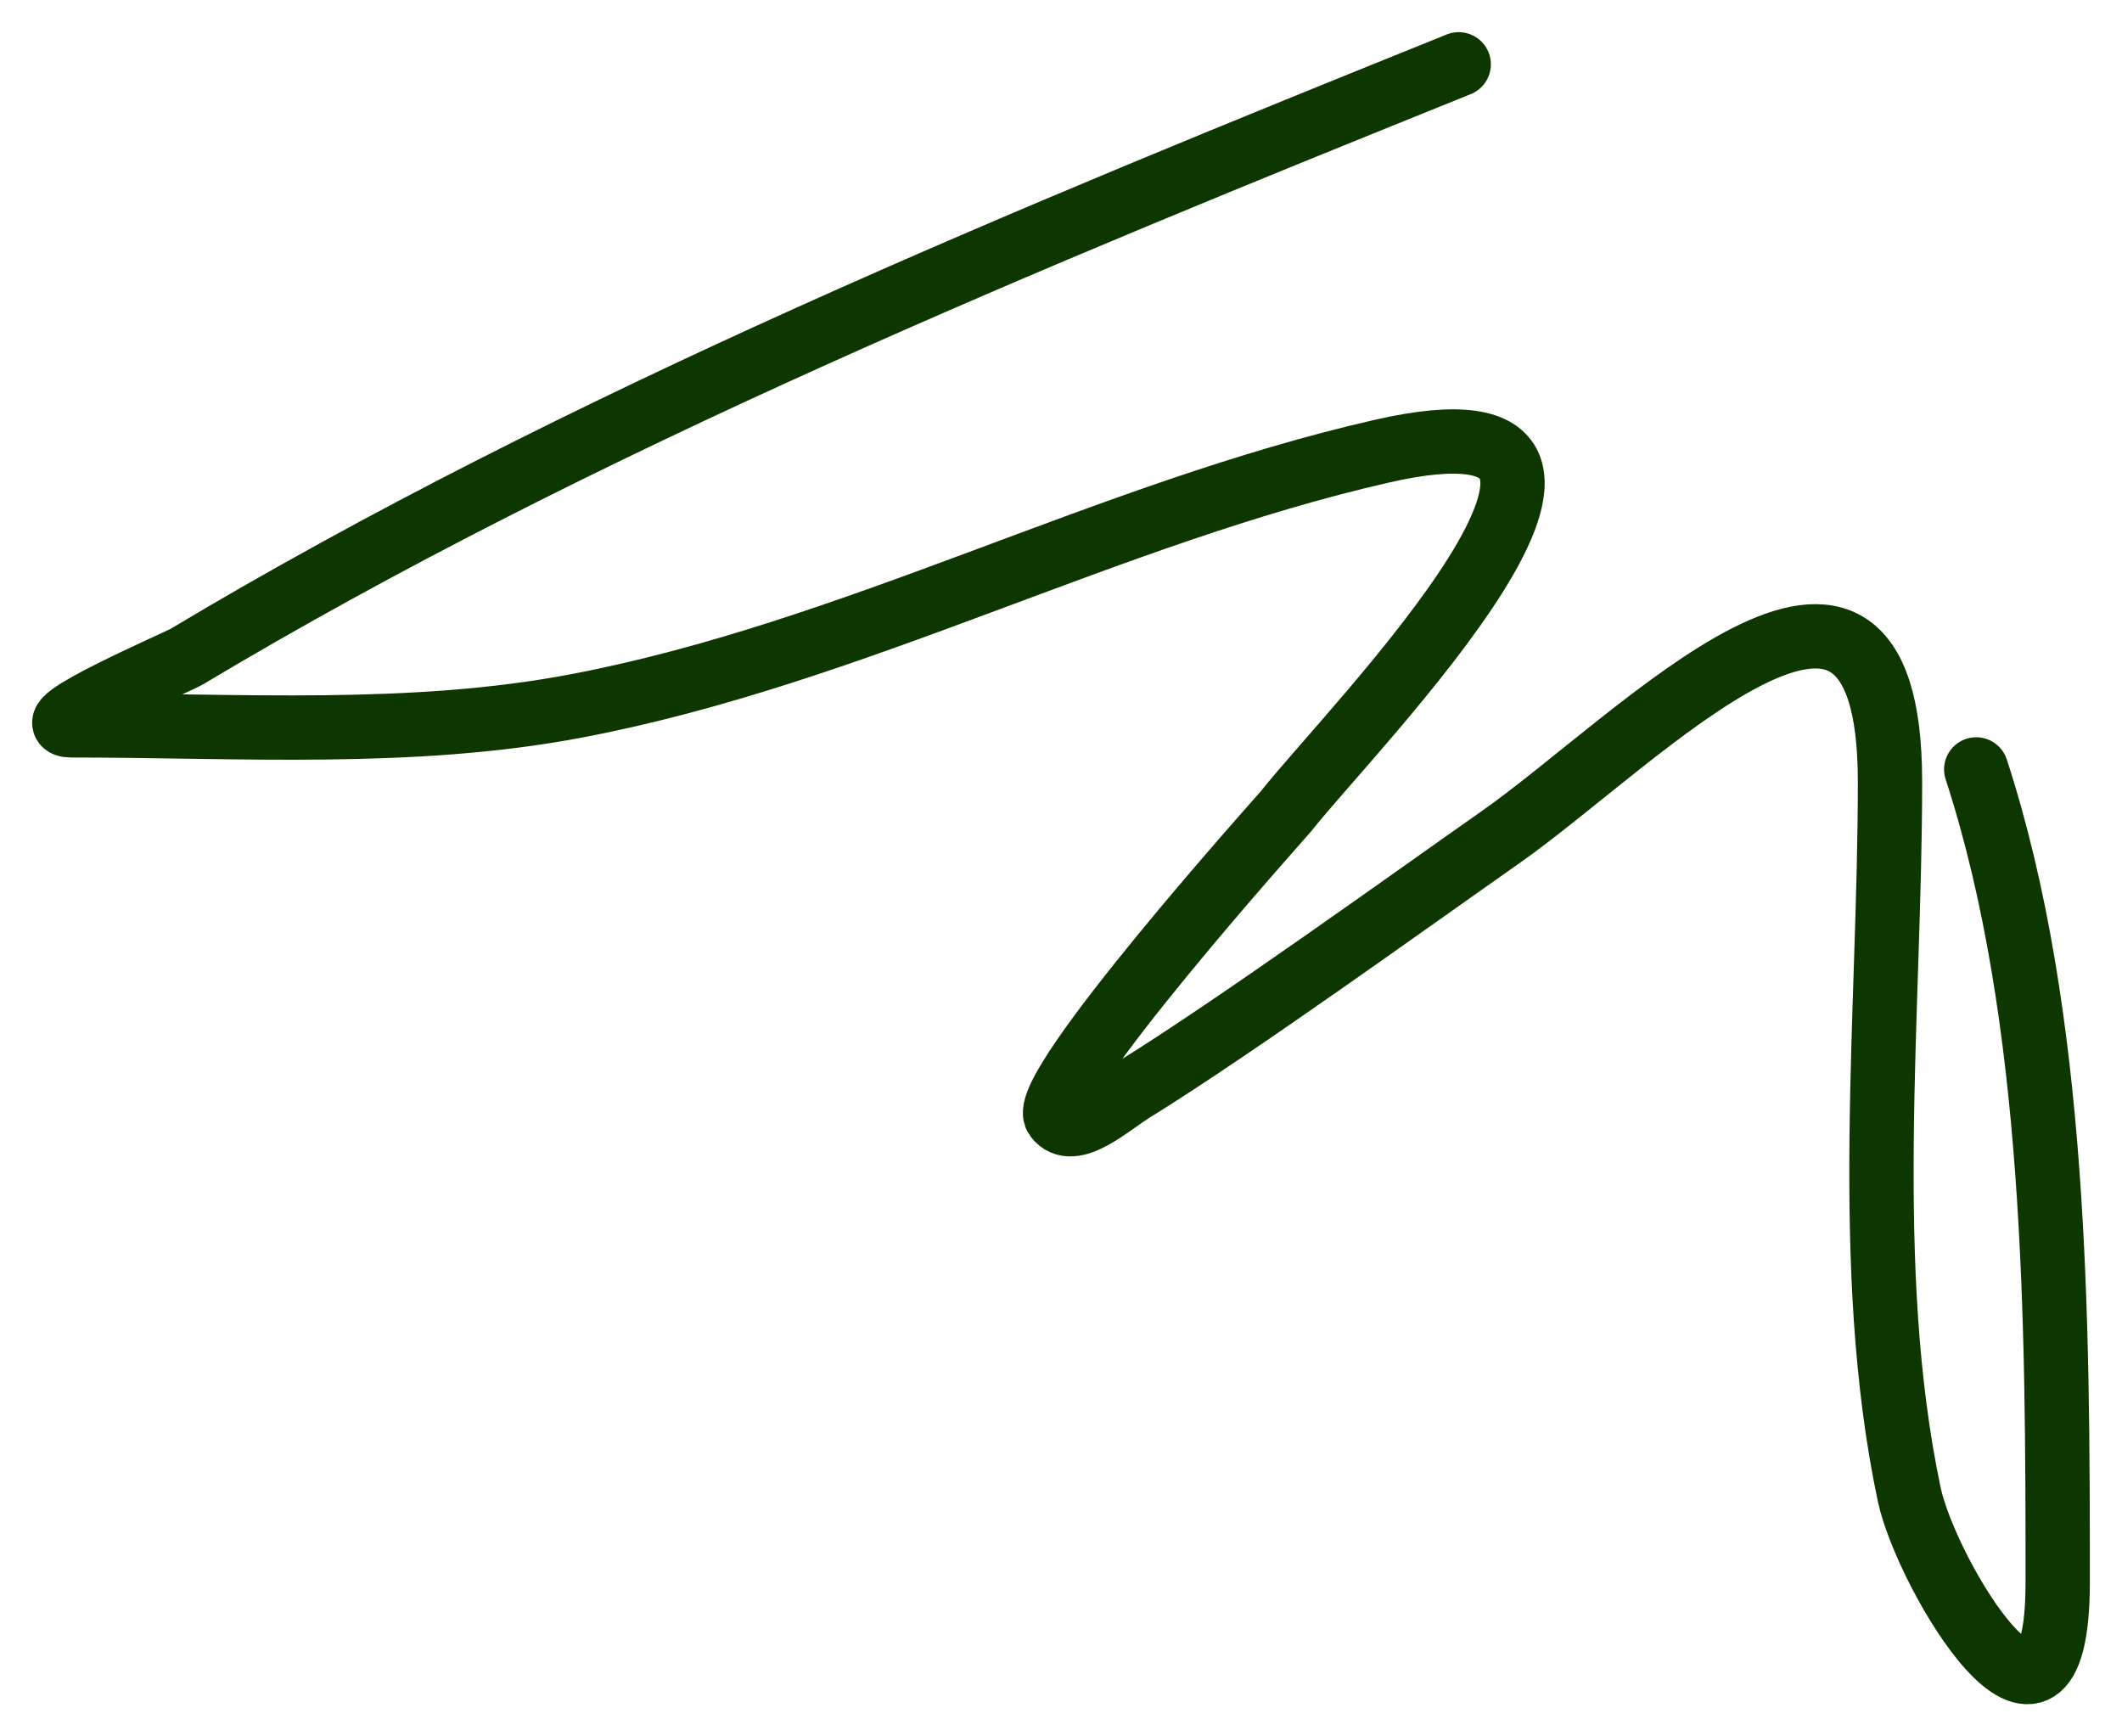 <?xml version="1.0" encoding="UTF-8"?> <svg xmlns="http://www.w3.org/2000/svg" width="33" height="27" viewBox="0 0 33 27" fill="none"> <path d="M22.685 1C16.055 3.673 9.008 6.555 2.9 10.213C2.78 10.285 0.473 11.279 1.111 11.279C3.71 11.279 6.406 11.464 8.973 10.975C13.274 10.155 17.224 7.988 21.493 7.015C26.41 5.895 20.966 11.38 20.002 12.612C19.972 12.65 16.115 16.947 16.425 17.37C16.677 17.714 17.258 17.174 17.618 16.952C19.211 15.967 21.989 13.961 23.318 13.03C25.497 11.506 29.392 7.325 29.392 12.155C29.392 15.743 28.946 19.702 29.69 23.233C29.953 24.482 32 27.904 32 24.604C32 20.577 31.991 15.821 30.733 11.964" stroke="#0E3700" stroke-linecap="round"></path> </svg> 